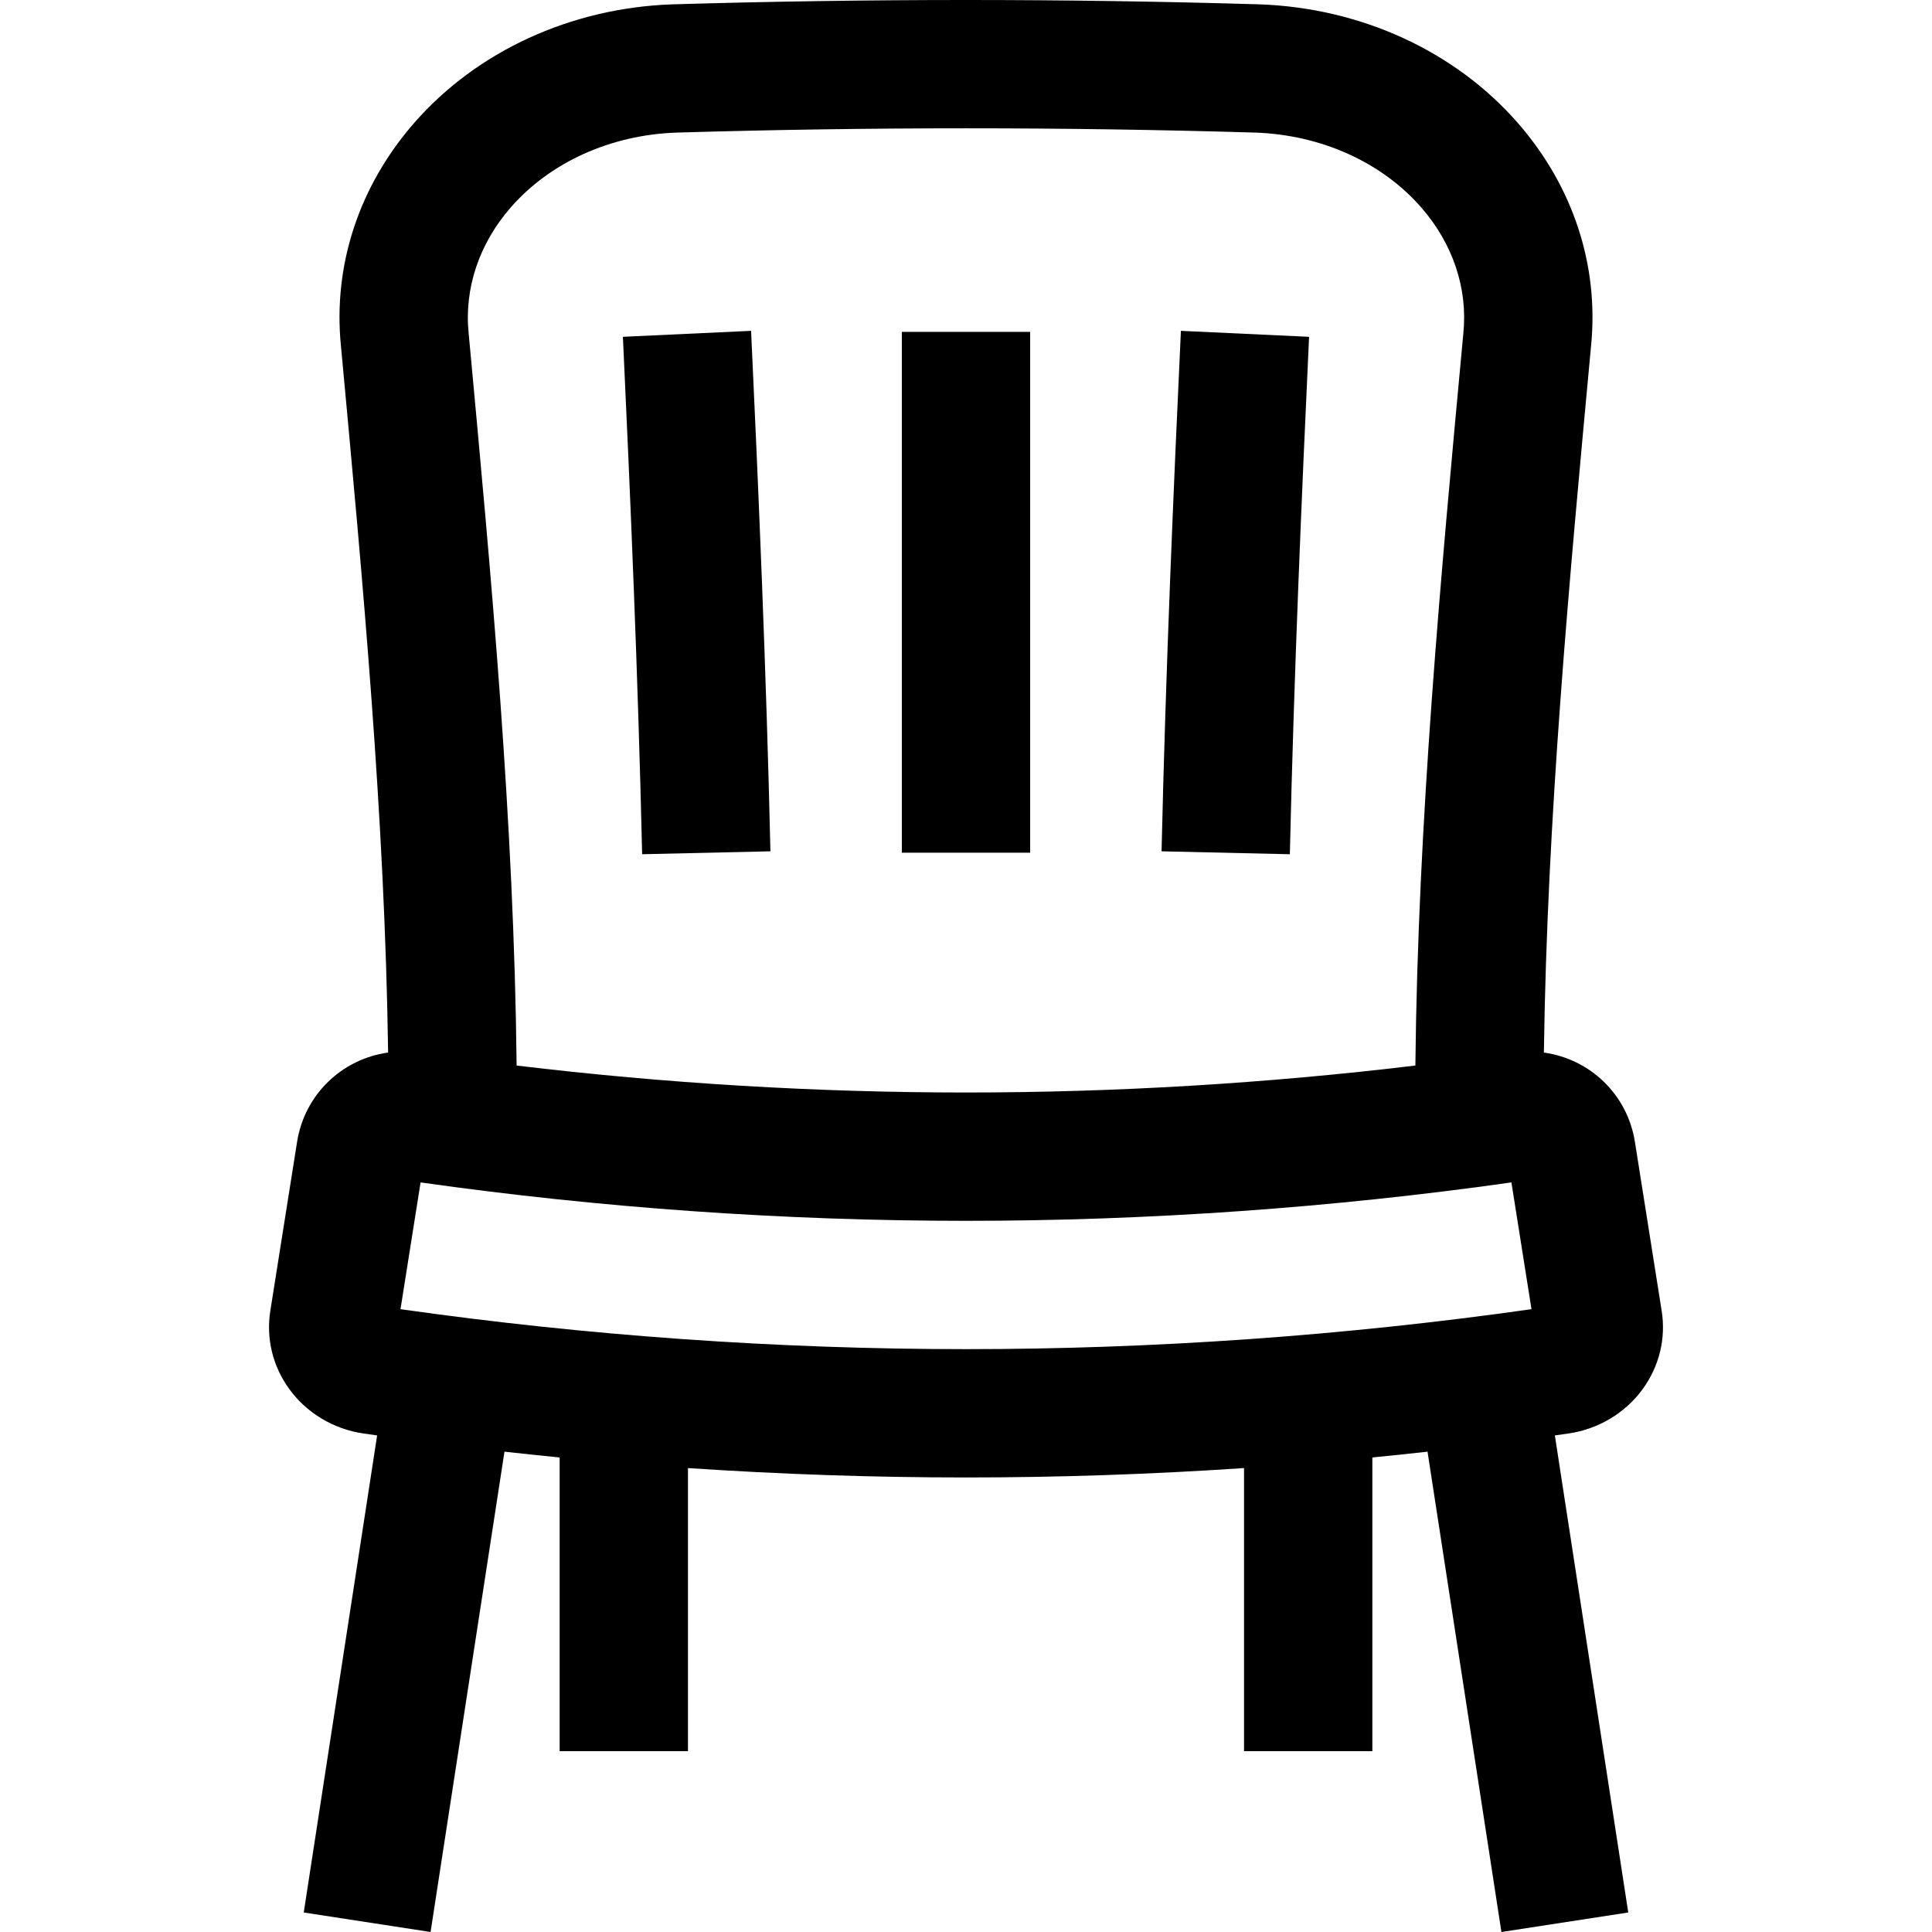 <svg xmlns="http://www.w3.org/2000/svg" xmlns:xlink="http://www.w3.org/1999/xlink" id="Layer_1" x="0px" y="0px" viewBox="0 0 512.001 512.001" style="enable-background:new 0 0 512.001 512.001;" xml:space="preserve"><g>	<g>		<rect x="238.999" y="87.952" width="34.007" height="138.021"></rect>	</g></g><g>	<g>		<path d="M312.951,87.676c-1.917,41.123-4.025,89.671-5.124,137.932l33.997,0.774c1.092-47.906,3.189-96.199,5.096-137.124   L312.951,87.676z"></path>	</g></g><g>	<g>		<path d="M199.047,87.676l-33.97,1.582c1.909,40.937,4.007,89.242,5.096,137.121l33.998-0.772   C203.073,177.371,200.965,128.813,199.047,87.676z"></path>	</g></g><g>	<g>		<path d="M440.357,347.359l-7.098-44.818c-2.008-12.508-11.857-21.892-24.114-23.602c0.85-61.996,6.71-125.041,12.399-186.162   l0.103-1.111c2.129-21.313-4.754-42.283-19.384-59.049C385.651,13.577,360.734,2.11,333.8,1.151   c-51.57-1.536-103.922-1.535-155.703,0.003c-26.833,0.953-51.751,12.417-68.362,31.453C95.107,49.374,88.223,70.344,90.351,91.661   l0.103,1.114c5.69,61.121,11.549,124.164,12.399,186.161c-12.255,1.712-22.104,11.096-24.119,23.638l-7.087,44.748   c-1.186,7.386,0.628,14.816,5.108,20.922c4.588,6.252,11.685,10.49,19.464,11.629c1.24,0.182,2.485,0.353,3.726,0.531   L80.497,506.828l33.611,5.172l19.583-127.292c4.869,0.544,9.743,1.056,14.621,1.535v77.83h34.007v-75.02   c24.562,1.65,49.17,2.492,73.681,2.492c24.511,0,49.118-0.841,73.681-2.492v75.02h34.007v-77.83   c4.879-0.478,9.752-0.99,14.621-1.535l19.583,127.292l33.611-5.172l-19.451-126.424c1.245-0.179,2.49-0.349,3.733-0.532   c7.786-1.147,14.881-5.389,19.464-11.638C439.724,362.132,441.536,354.706,440.357,347.359z M135.361,54.965   c10.454-11.979,26.472-19.206,43.848-19.824c51.01-1.516,102.683-1.517,153.482-0.003c17.476,0.623,33.495,7.852,43.949,19.834   c8.397,9.624,12.363,21.466,11.165,33.347l-0.122,1.304c-5.872,63.069-11.925,128.162-12.594,192.758   c-39.482,4.743-79.427,7.144-119.09,7.144s-79.607-2.401-119.09-7.143c-0.669-64.597-6.723-129.691-12.594-192.76l-0.122-1.304   C122.997,76.435,126.962,64.59,135.361,54.965z M255.999,357.538c-49.968-0.001-100.355-3.563-149.861-10.592l5.32-33.593   c47.747,6.755,96.349,10.178,144.542,10.178c48.196,0,96.799-3.423,144.542-10.178l5.321,33.593   C356.362,353.974,305.968,357.538,255.999,357.538z"></path>	</g></g><g></g><g></g><g></g><g></g><g></g><g></g><g></g><g></g><g></g><g></g><g></g><g></g><g></g><g></g><g></g></svg>
